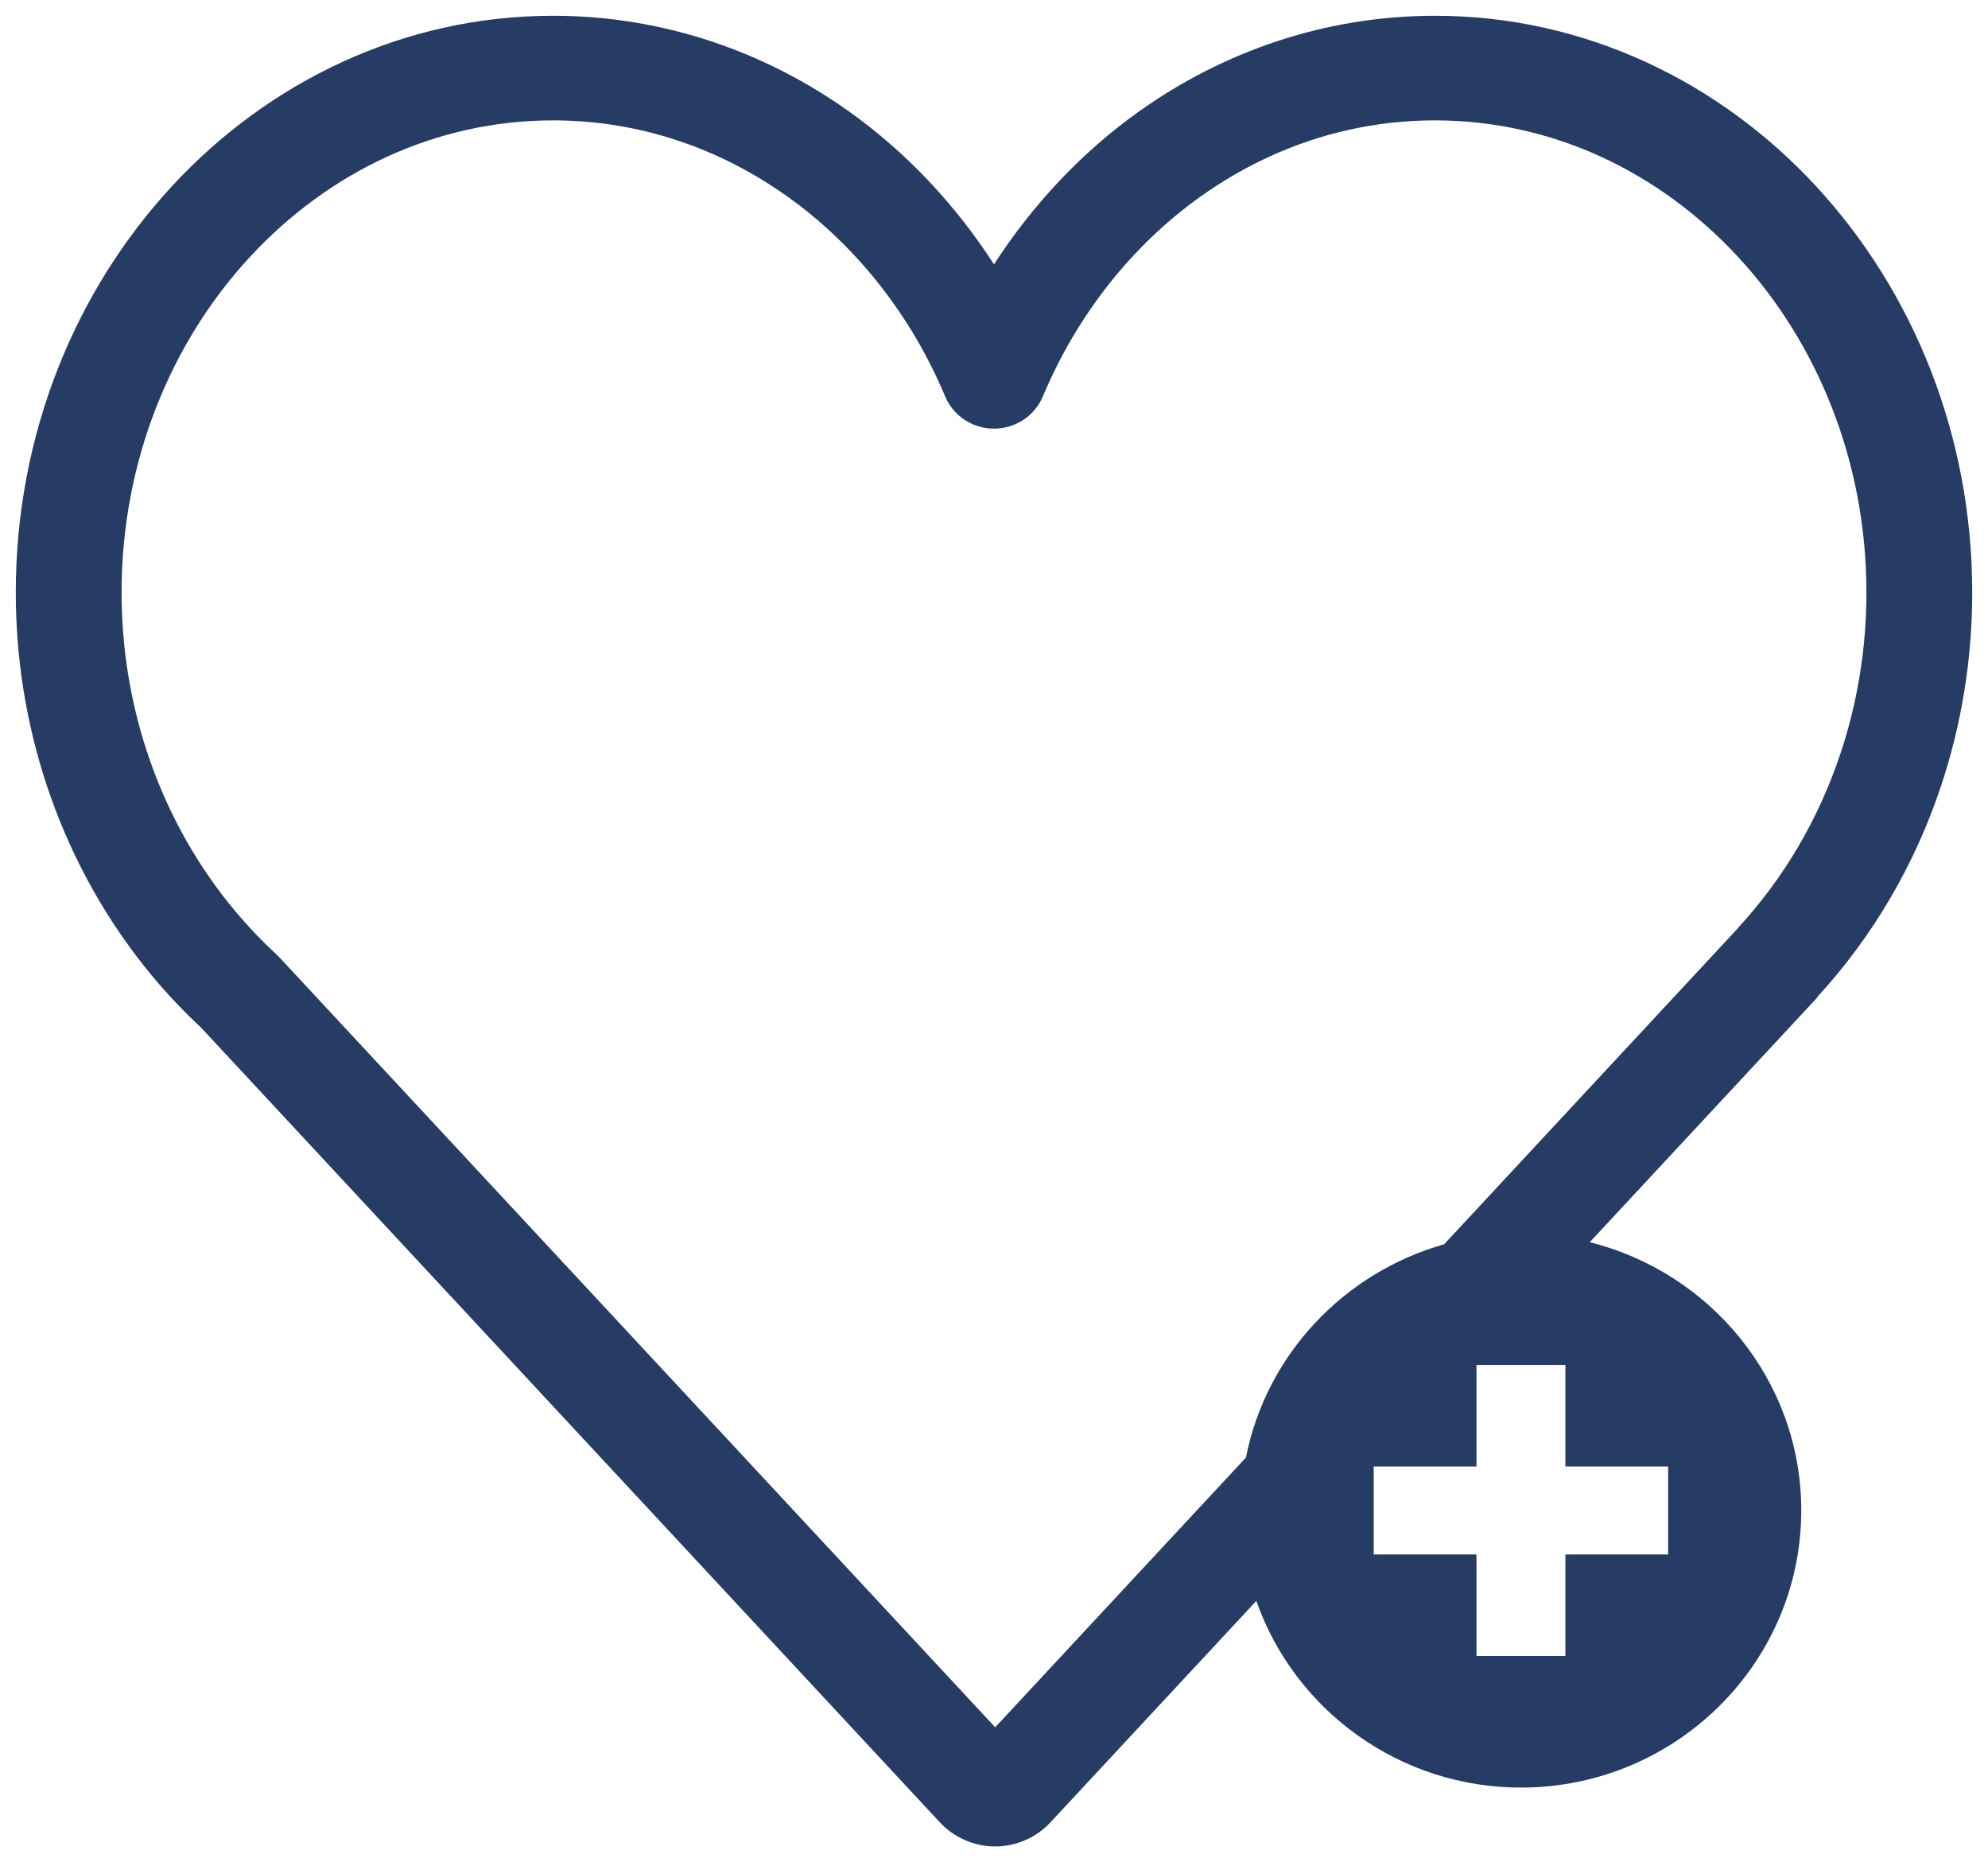 <svg width="63" height="59" viewBox="0 0 63 59" fill="none" xmlns="http://www.w3.org/2000/svg">
<g id="Object" clip-path="url(#clip0_1_8841)">
<path id="Vector" d="M57.562 5.912C54.504 2.596 50.216 0.498 45.477 0.5C42.005 0.498 38.763 1.628 36.085 3.538C34.278 4.828 32.727 6.477 31.5 8.376C30.273 6.477 28.723 4.828 26.915 3.538C24.237 1.628 20.995 0.498 17.523 0.5C12.786 0.498 8.495 2.596 5.438 5.912C2.376 9.228 0.5 13.779 0.5 18.771C0.5 20.878 0.837 22.906 1.452 24.793C2.155 26.944 3.221 28.914 4.577 30.62L4.58 30.623C5.128 31.313 5.729 31.96 6.375 32.561L29.779 57.731L29.782 57.734C30.227 58.218 30.885 58.505 31.538 58.5C32.188 58.503 32.842 58.224 33.296 57.729L39.813 50.721C41.026 54.18 44.36 56.663 48.266 56.635C53.161 56.599 57.116 52.634 57.082 47.793C57.053 43.72 54.203 40.315 50.38 39.356L57.572 31.623C57.587 31.607 57.592 31.587 57.605 31.57C59.324 29.697 60.666 27.437 61.504 24.924C62.149 22.998 62.5 20.925 62.5 18.771C62.498 13.779 60.624 9.228 57.562 5.912ZM52.864 46.462V49.25H49.608V52.466H46.79V49.25H43.533V46.462H46.79V43.245H49.608V46.462H52.864ZM58.322 23.884L58.32 23.886C57.623 25.977 56.507 27.847 55.096 29.378C55.087 29.389 55.083 29.401 55.073 29.41L45.765 39.422C42.579 40.324 40.123 42.932 39.484 46.179L31.538 54.725L8.844 30.32L8.75 30.228C8.202 29.722 7.689 29.169 7.211 28.57C6.104 27.176 5.225 25.555 4.645 23.776C4.133 22.212 3.853 20.529 3.853 18.771C3.853 14.603 5.42 10.847 7.915 8.146C10.416 5.445 13.8 3.816 17.523 3.814C20.258 3.814 22.797 4.692 24.952 6.226C27.106 7.76 28.86 9.956 29.952 12.559C30.21 13.177 30.822 13.58 31.5 13.58C32.178 13.58 32.788 13.179 33.049 12.559C34.14 9.956 35.895 7.76 38.047 6.226C40.202 4.692 42.741 3.814 45.477 3.814C49.2 3.816 52.584 5.445 55.085 8.146C57.58 10.847 59.147 14.603 59.147 18.771C59.147 20.572 58.854 22.29 58.322 23.884Z" fill="#263C65"/>
</g>
<defs>
<clipPath id="clip0_1_8841">
<rect width="62" height="58" fill="white" transform="translate(0.5 0.5)"/>
</clipPath>
</defs>
</svg>

